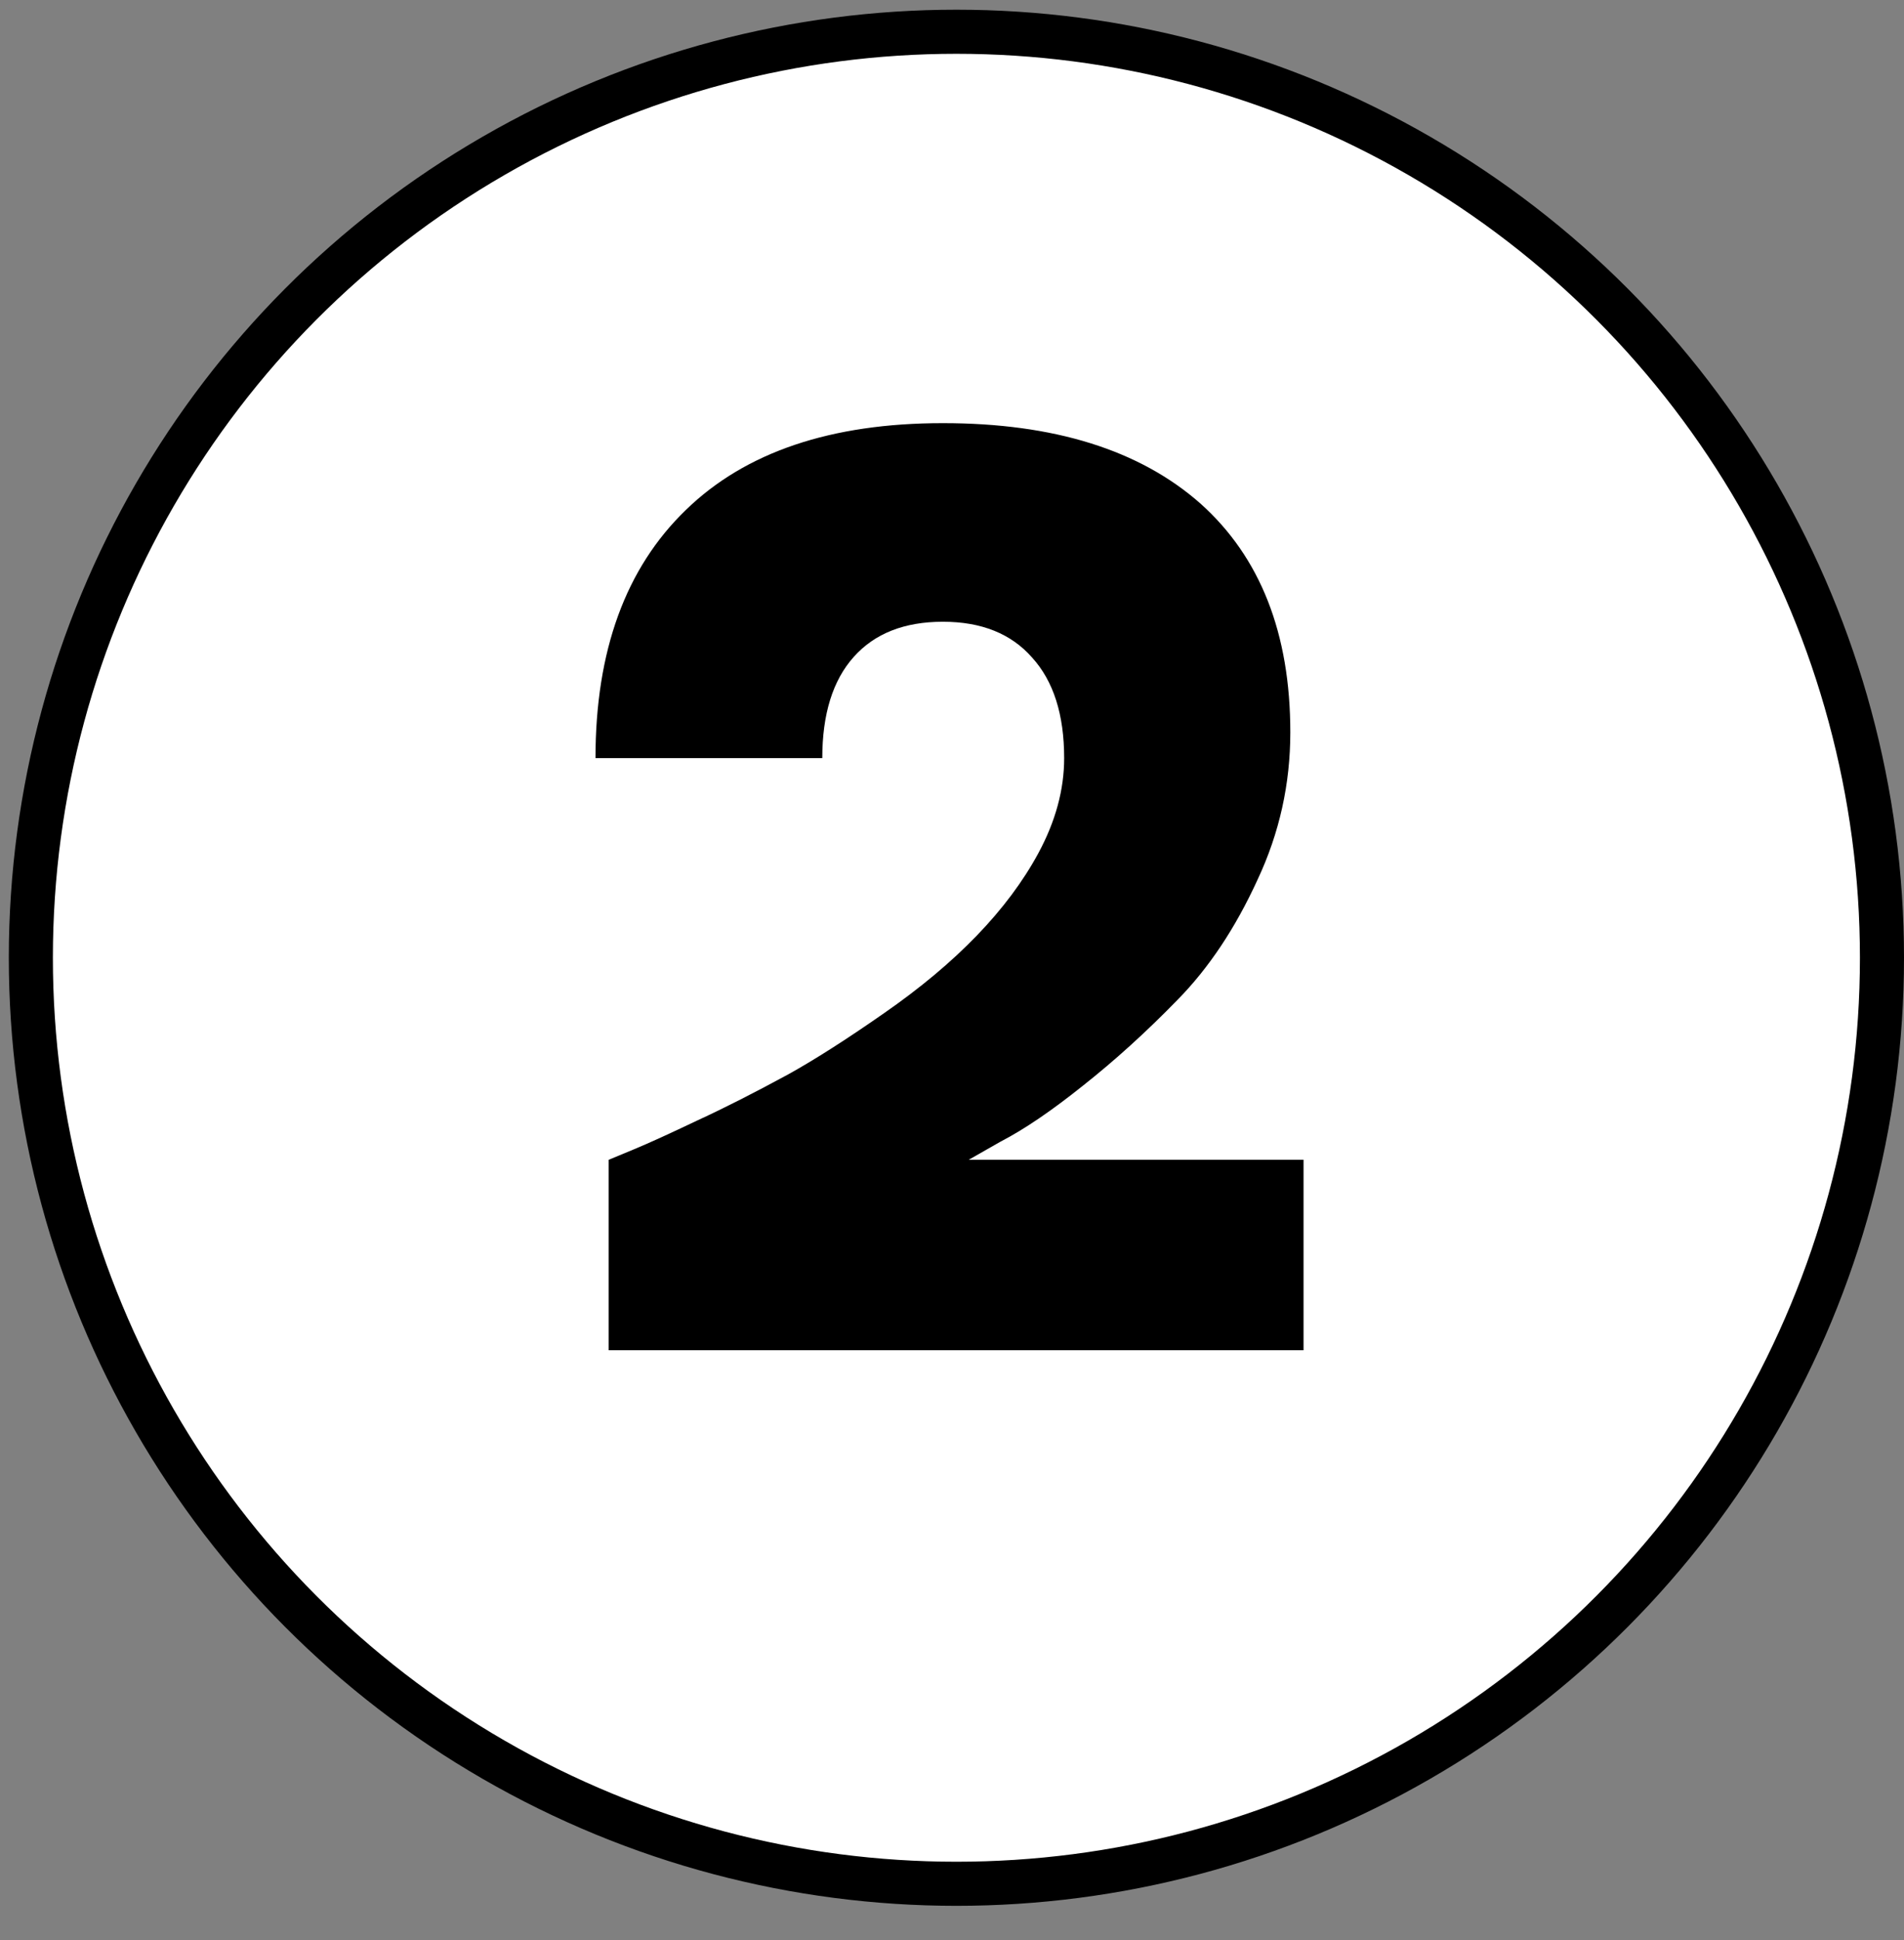 <?xml version="1.0" encoding="UTF-8"?> <svg xmlns="http://www.w3.org/2000/svg" width="54" height="55" viewBox="0 0 54 55" fill="none"><rect x="0" y="0" width="54" height="55" fill="#808080" stroke="none"/><circle cx="27.125" cy="27.15" r="26.25" fill="white" stroke="black" stroke-width="1.25"></circle><path d="M28.381 32.36L27.473 32.877H36.97V38.275H17.263V32.877C17.489 32.782 17.733 32.681 17.994 32.574C18.422 32.396 19.021 32.122 19.794 31.754C20.542 31.41 21.397 30.976 22.359 30.453C23.108 30.038 24.01 29.462 25.067 28.725C27.122 27.3 28.584 25.785 29.451 24.182C29.938 23.279 30.181 22.382 30.181 21.491C30.181 20.256 29.878 19.306 29.272 18.64C28.678 17.963 27.835 17.625 26.742 17.625C25.649 17.625 24.806 17.957 24.212 18.623C23.618 19.288 23.321 20.244 23.321 21.491H16.889C16.889 18.45 17.744 16.104 19.455 14.453C21.142 12.814 23.571 11.995 26.742 11.995C29.89 11.995 32.325 12.755 34.047 14.275C35.746 15.796 36.595 17.957 36.595 20.761C36.595 22.222 36.287 23.611 35.669 24.93C35.039 26.308 34.279 27.448 33.388 28.351C32.509 29.254 31.618 30.061 30.716 30.774C29.825 31.487 29.047 32.016 28.381 32.36Z" fill="black"></path></svg> 